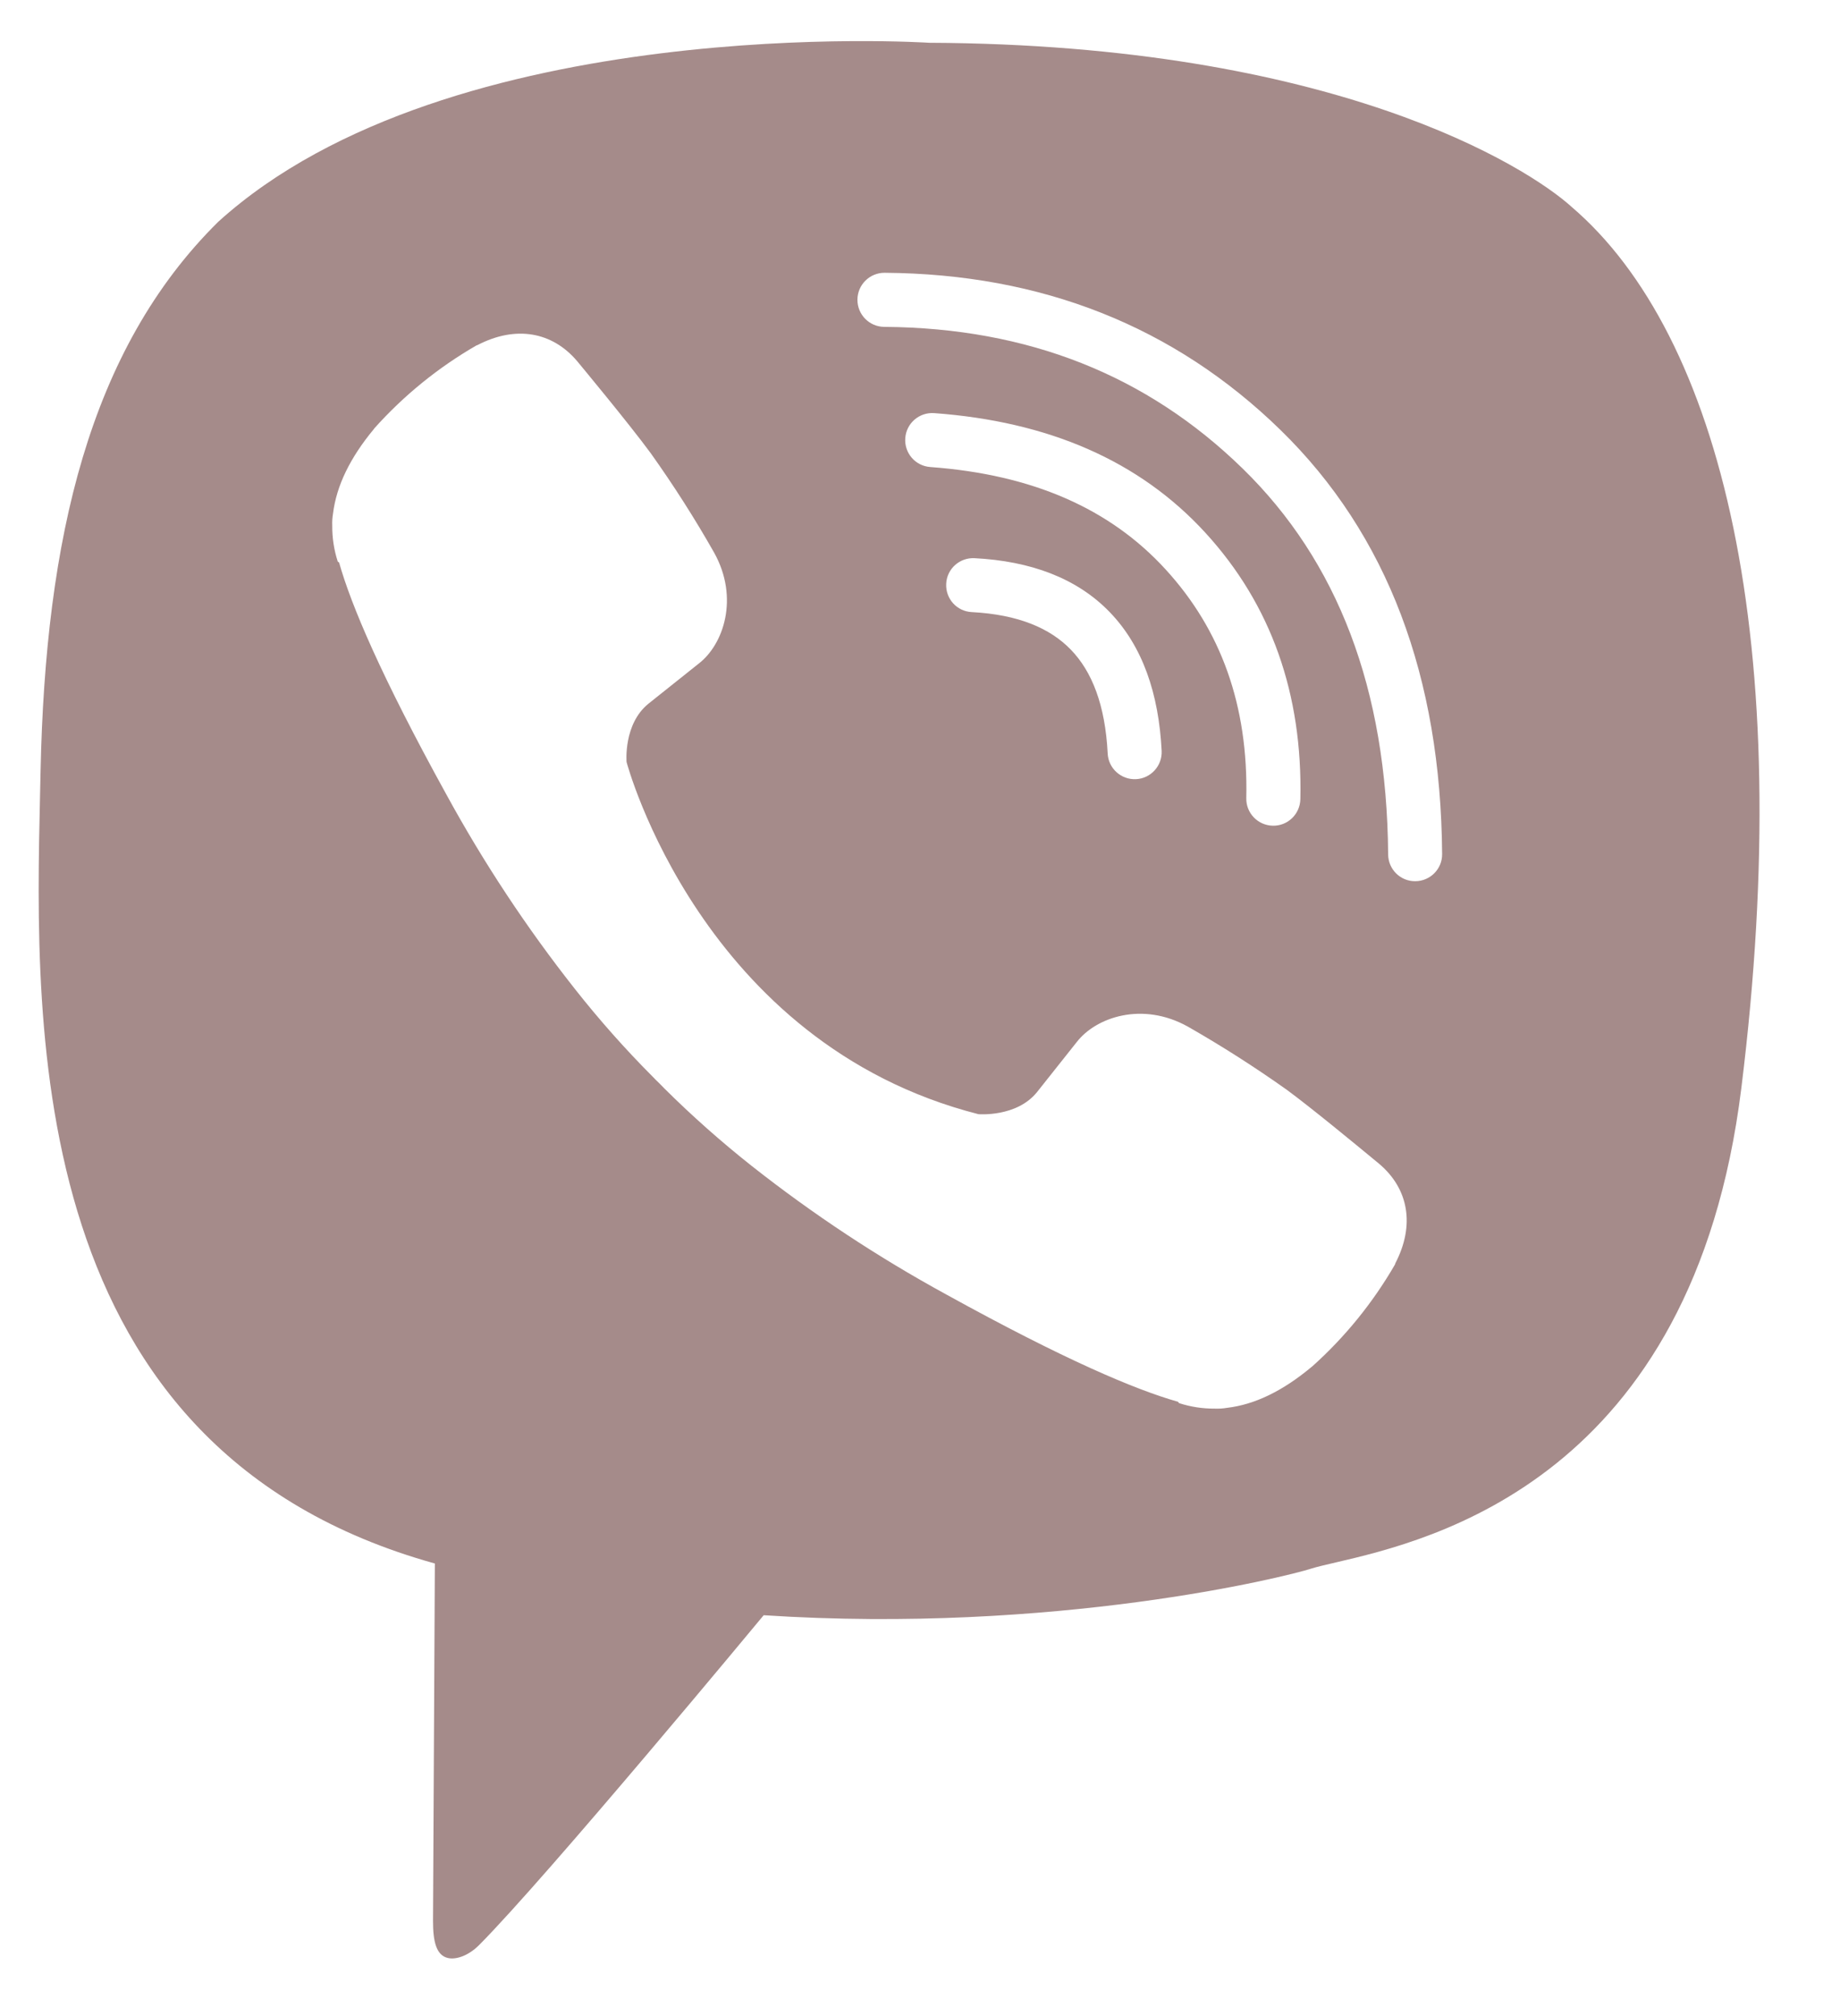 <svg width="21" height="23" viewBox="0 0 21 23" fill="none" xmlns="http://www.w3.org/2000/svg">
<path fill-rule="evenodd" clip-rule="evenodd" d="M17.939 2.362C17.427 1.897 15.217 0.508 10.604 0.488C10.604 0.488 5.142 0.129 2.491 2.53C1.015 3.987 0.518 6.154 0.463 8.798C0.461 8.886 0.459 8.976 0.457 9.069C0.396 11.774 0.287 16.538 4.963 17.837C4.963 17.837 4.944 21.587 4.942 21.916C4.942 22.147 4.978 22.305 5.11 22.337C5.205 22.36 5.347 22.311 5.467 22.191C6.241 21.414 8.716 18.427 8.716 18.427C12.038 18.644 14.681 17.988 14.966 17.895C15.033 17.874 15.129 17.852 15.249 17.824C16.33 17.572 19.322 16.874 19.874 12.413C20.508 7.306 19.641 3.819 17.939 2.362ZM10.799 6.659C10.807 6.489 10.953 6.359 11.123 6.368C11.759 6.401 12.288 6.593 12.665 6.983C13.041 7.372 13.225 7.914 13.258 8.566C13.266 8.736 13.135 8.881 12.965 8.889C12.795 8.897 12.65 8.766 12.642 8.596C12.614 8.039 12.461 7.659 12.222 7.412C11.985 7.167 11.623 7.011 11.091 6.983C10.92 6.975 10.79 6.83 10.799 6.659ZM10.662 4.713C10.492 4.701 10.344 4.828 10.332 4.998C10.319 5.168 10.447 5.316 10.617 5.328C11.791 5.414 12.673 5.807 13.303 6.496C13.936 7.187 14.247 8.049 14.224 9.105C14.22 9.275 14.355 9.416 14.526 9.42C14.696 9.424 14.837 9.289 14.841 9.118C14.867 7.921 14.51 6.9 13.758 6.079L13.758 6.079C12.999 5.25 11.957 4.808 10.662 4.713ZM9.786 3.419C9.787 3.248 9.926 3.111 10.097 3.112C11.886 3.125 13.399 3.721 14.614 4.905C15.838 6.099 16.444 7.724 16.459 9.743C16.461 9.913 16.324 10.052 16.153 10.053C15.983 10.055 15.844 9.918 15.843 9.747C15.828 7.856 15.265 6.402 14.183 5.346C13.091 4.281 11.734 3.741 10.092 3.729C9.922 3.728 9.785 3.589 9.786 3.419ZM11.834 12.461C11.601 12.748 11.167 12.711 11.167 12.711C7.999 11.903 7.151 8.693 7.151 8.693C7.151 8.693 7.113 8.26 7.402 8.027L7.974 7.571C8.258 7.353 8.439 6.822 8.15 6.304C7.929 5.914 7.688 5.537 7.428 5.172C7.176 4.828 6.589 4.123 6.587 4.12C6.304 3.786 5.888 3.709 5.449 3.937C5.447 3.937 5.445 3.938 5.444 3.939C5.442 3.939 5.44 3.94 5.439 3.94C5.003 4.191 4.609 4.511 4.273 4.886C4.272 4.889 4.271 4.89 4.27 4.891C4.269 4.892 4.268 4.893 4.267 4.895C3.995 5.222 3.84 5.543 3.801 5.857C3.793 5.904 3.79 5.951 3.792 5.998C3.791 6.137 3.812 6.275 3.855 6.407L3.87 6.417C4.007 6.903 4.349 7.712 5.093 9.061C5.519 9.841 6.01 10.584 6.561 11.282C6.837 11.632 7.132 11.965 7.447 12.281C7.45 12.285 7.454 12.289 7.458 12.292C7.465 12.3 7.473 12.307 7.48 12.315L7.514 12.348L7.548 12.382L7.581 12.416C7.897 12.73 8.231 13.026 8.58 13.302C9.278 13.852 10.021 14.343 10.802 14.769C12.15 15.513 12.96 15.855 13.445 15.992L13.456 16.007C13.588 16.05 13.726 16.071 13.864 16.07C13.912 16.072 13.959 16.069 14.005 16.061C14.32 16.024 14.64 15.869 14.967 15.596C14.968 15.596 14.969 15.595 14.97 15.594C14.971 15.593 14.972 15.591 14.975 15.59C15.351 15.254 15.67 14.86 15.922 14.424C15.922 14.422 15.923 14.421 15.923 14.419C15.924 14.418 15.924 14.416 15.924 14.414C16.153 13.975 16.075 13.559 15.739 13.276C15.739 13.276 15.711 13.253 15.665 13.215C15.475 13.058 14.965 12.638 14.688 12.434C14.323 12.175 13.946 11.934 13.557 11.712C13.038 11.423 12.509 11.604 12.289 11.888L11.834 12.461Z" fill="#A58B8A"/>
</svg>
